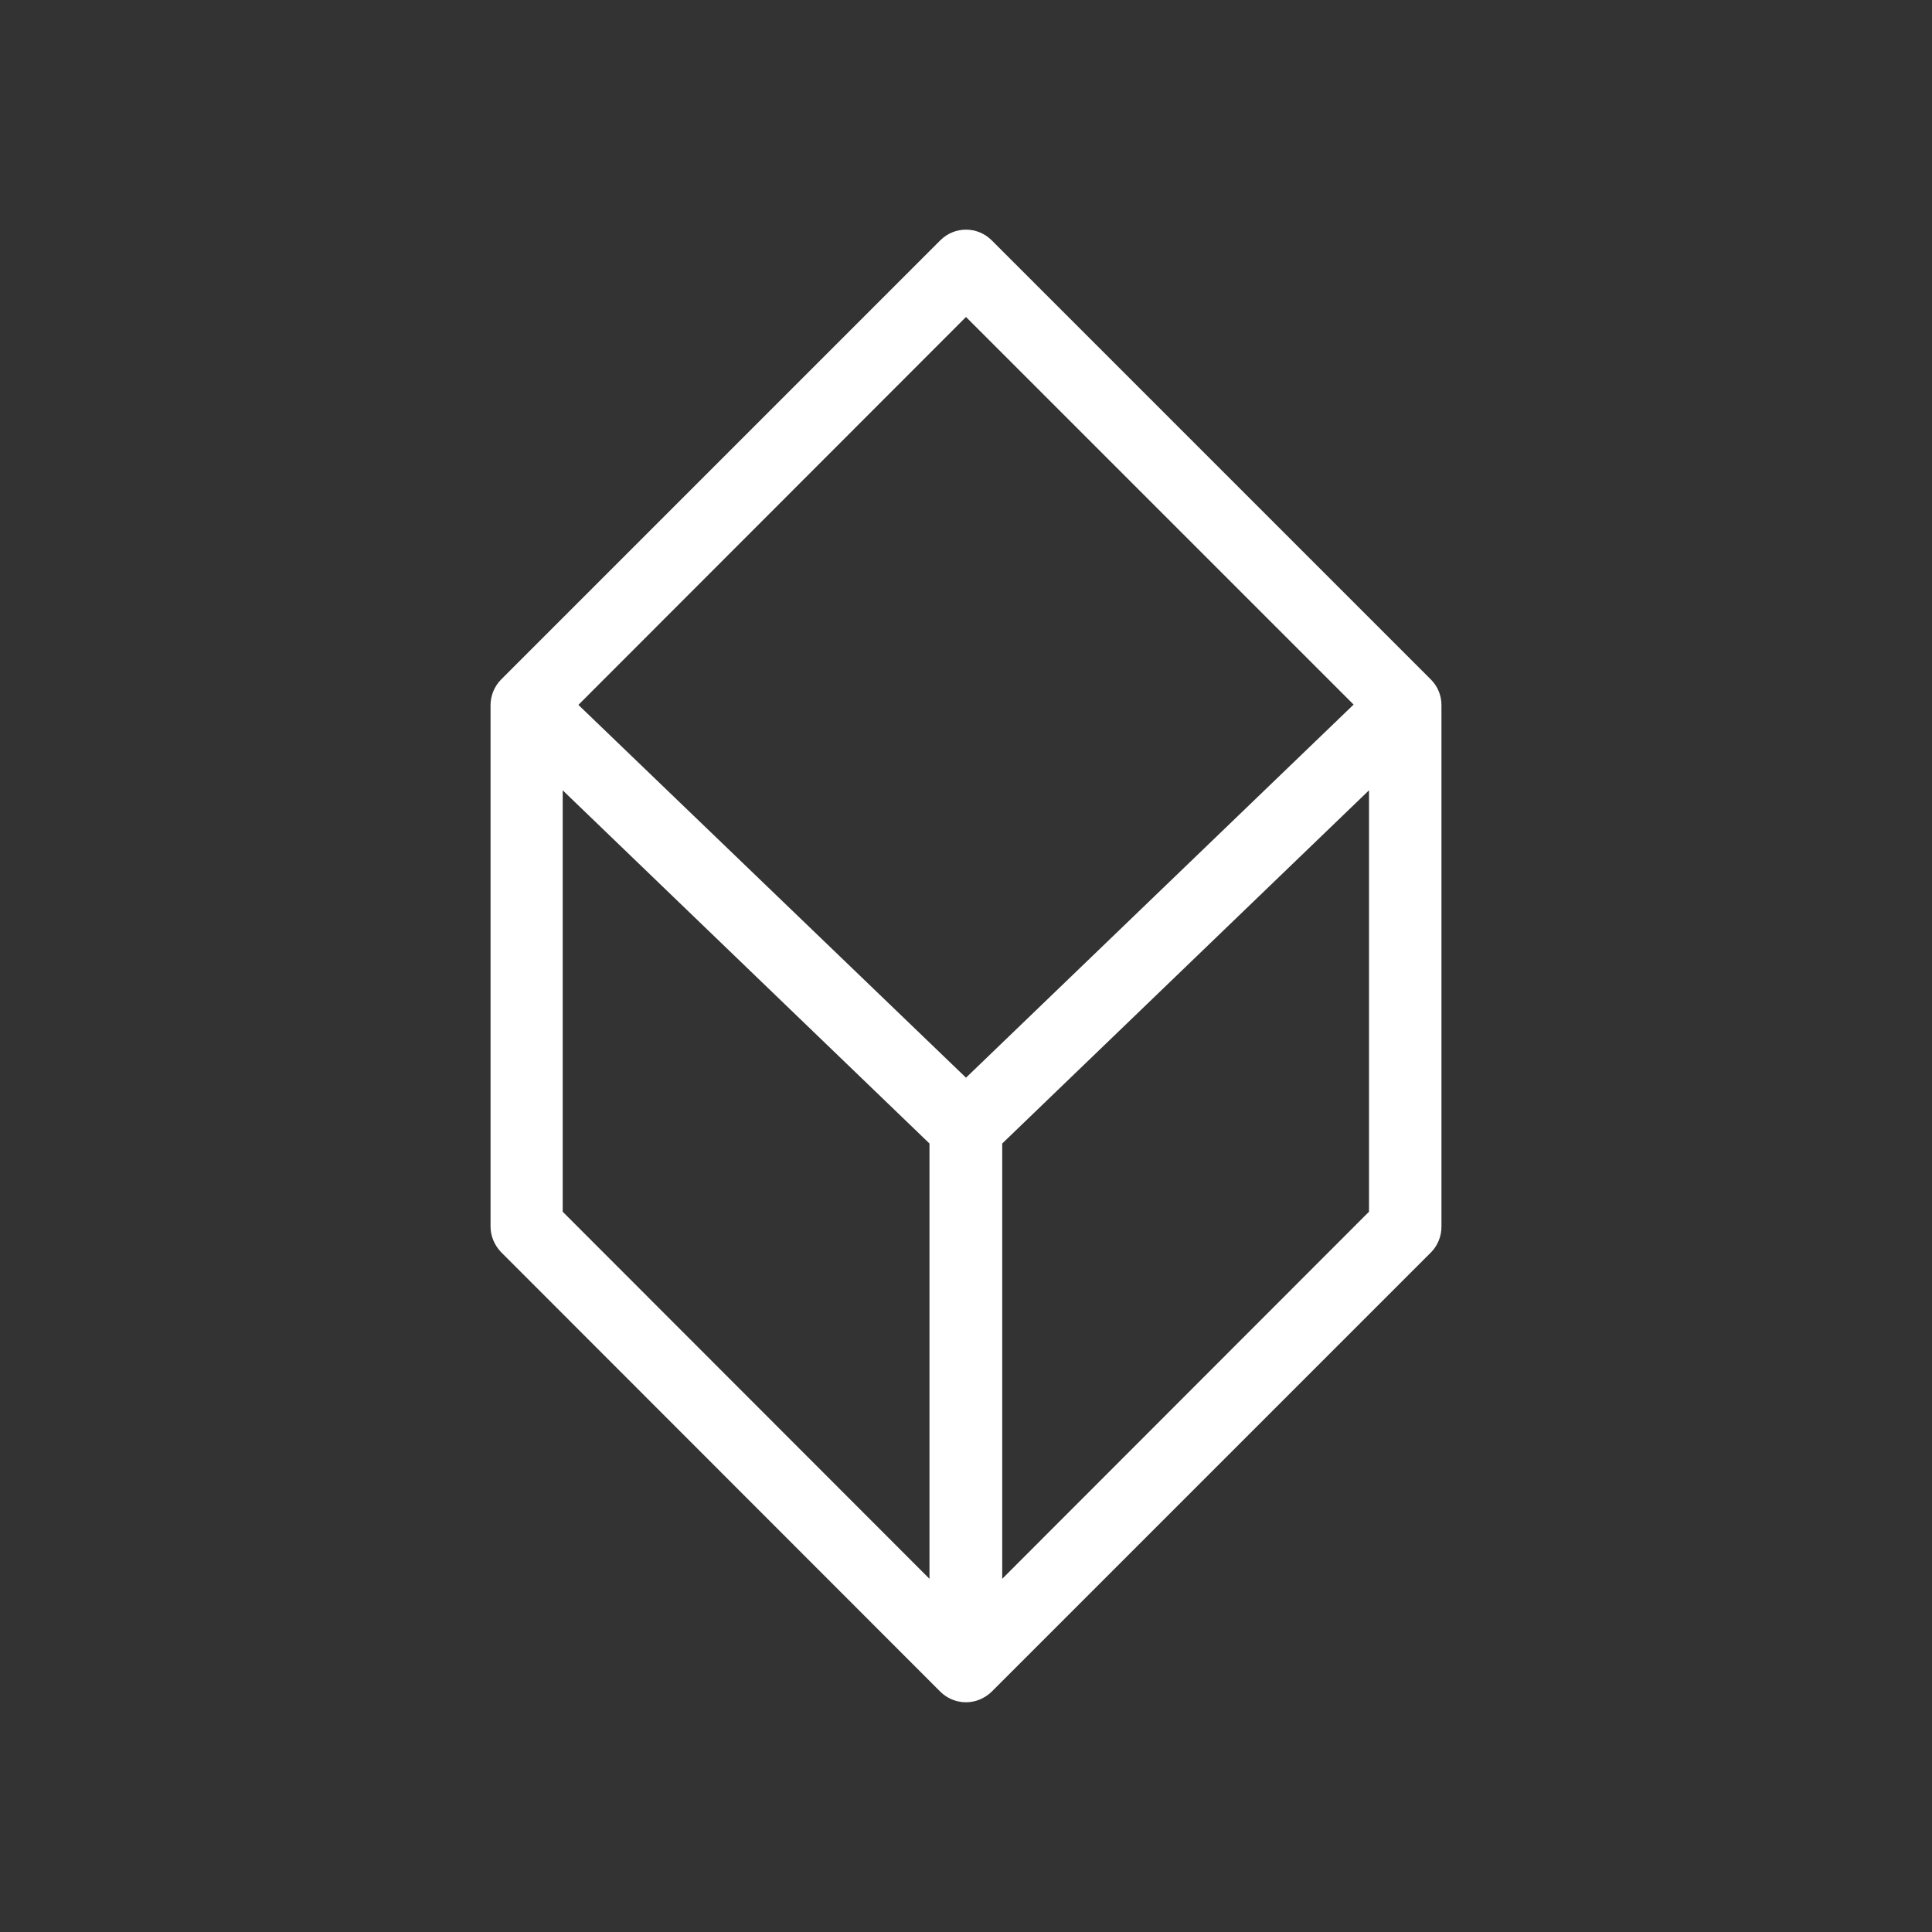 <?xml version="1.0" encoding="utf-8"?>
<!-- Generator: Adobe Illustrator 24.2.3, SVG Export Plug-In . SVG Version: 6.00 Build 0)  -->
<svg version="1.1" id="Layer_1" xmlns="http://www.w3.org/2000/svg" xmlns:xlink="http://www.w3.org/1999/xlink" x="0px" y="0px"
	 viewBox="0 0 640 640" style="enable-background:new 0 0 640 640;" xml:space="preserve">
<rect x="0" y="0" width="640" height="640" fill="#333333" stroke="none"/>
<style type="text/css">
	.st0{fill:#FFFFFF;}
</style>
<g id="Layer_2_1_">
</g>
<path class="st0" d="M474,225.1L328.5,79.6c-4.7-4.7-12.3-4.7-17,0L166,225.1c-2.2,2.2-3.5,5.3-3.5,8.5v172.7c0,3.2,1.3,6.2,3.5,8.5
	l145.5,145.6c2.2,2.2,5.3,3.5,8.5,3.5s6.2-1.3,8.5-3.5L474,414.9c2.2-2.2,3.5-5.3,3.5-8.5V233.6C477.5,230.4,476.3,227.4,474,225.1z
	 M320,105l128.4,128.4L320,357L191.6,233.5L320,105z M186.4,261.8l121.5,117V523L186.4,401.4V261.8z M332,523V378.8l121.5-117v139.6
	L332,523z"/>
</svg>
